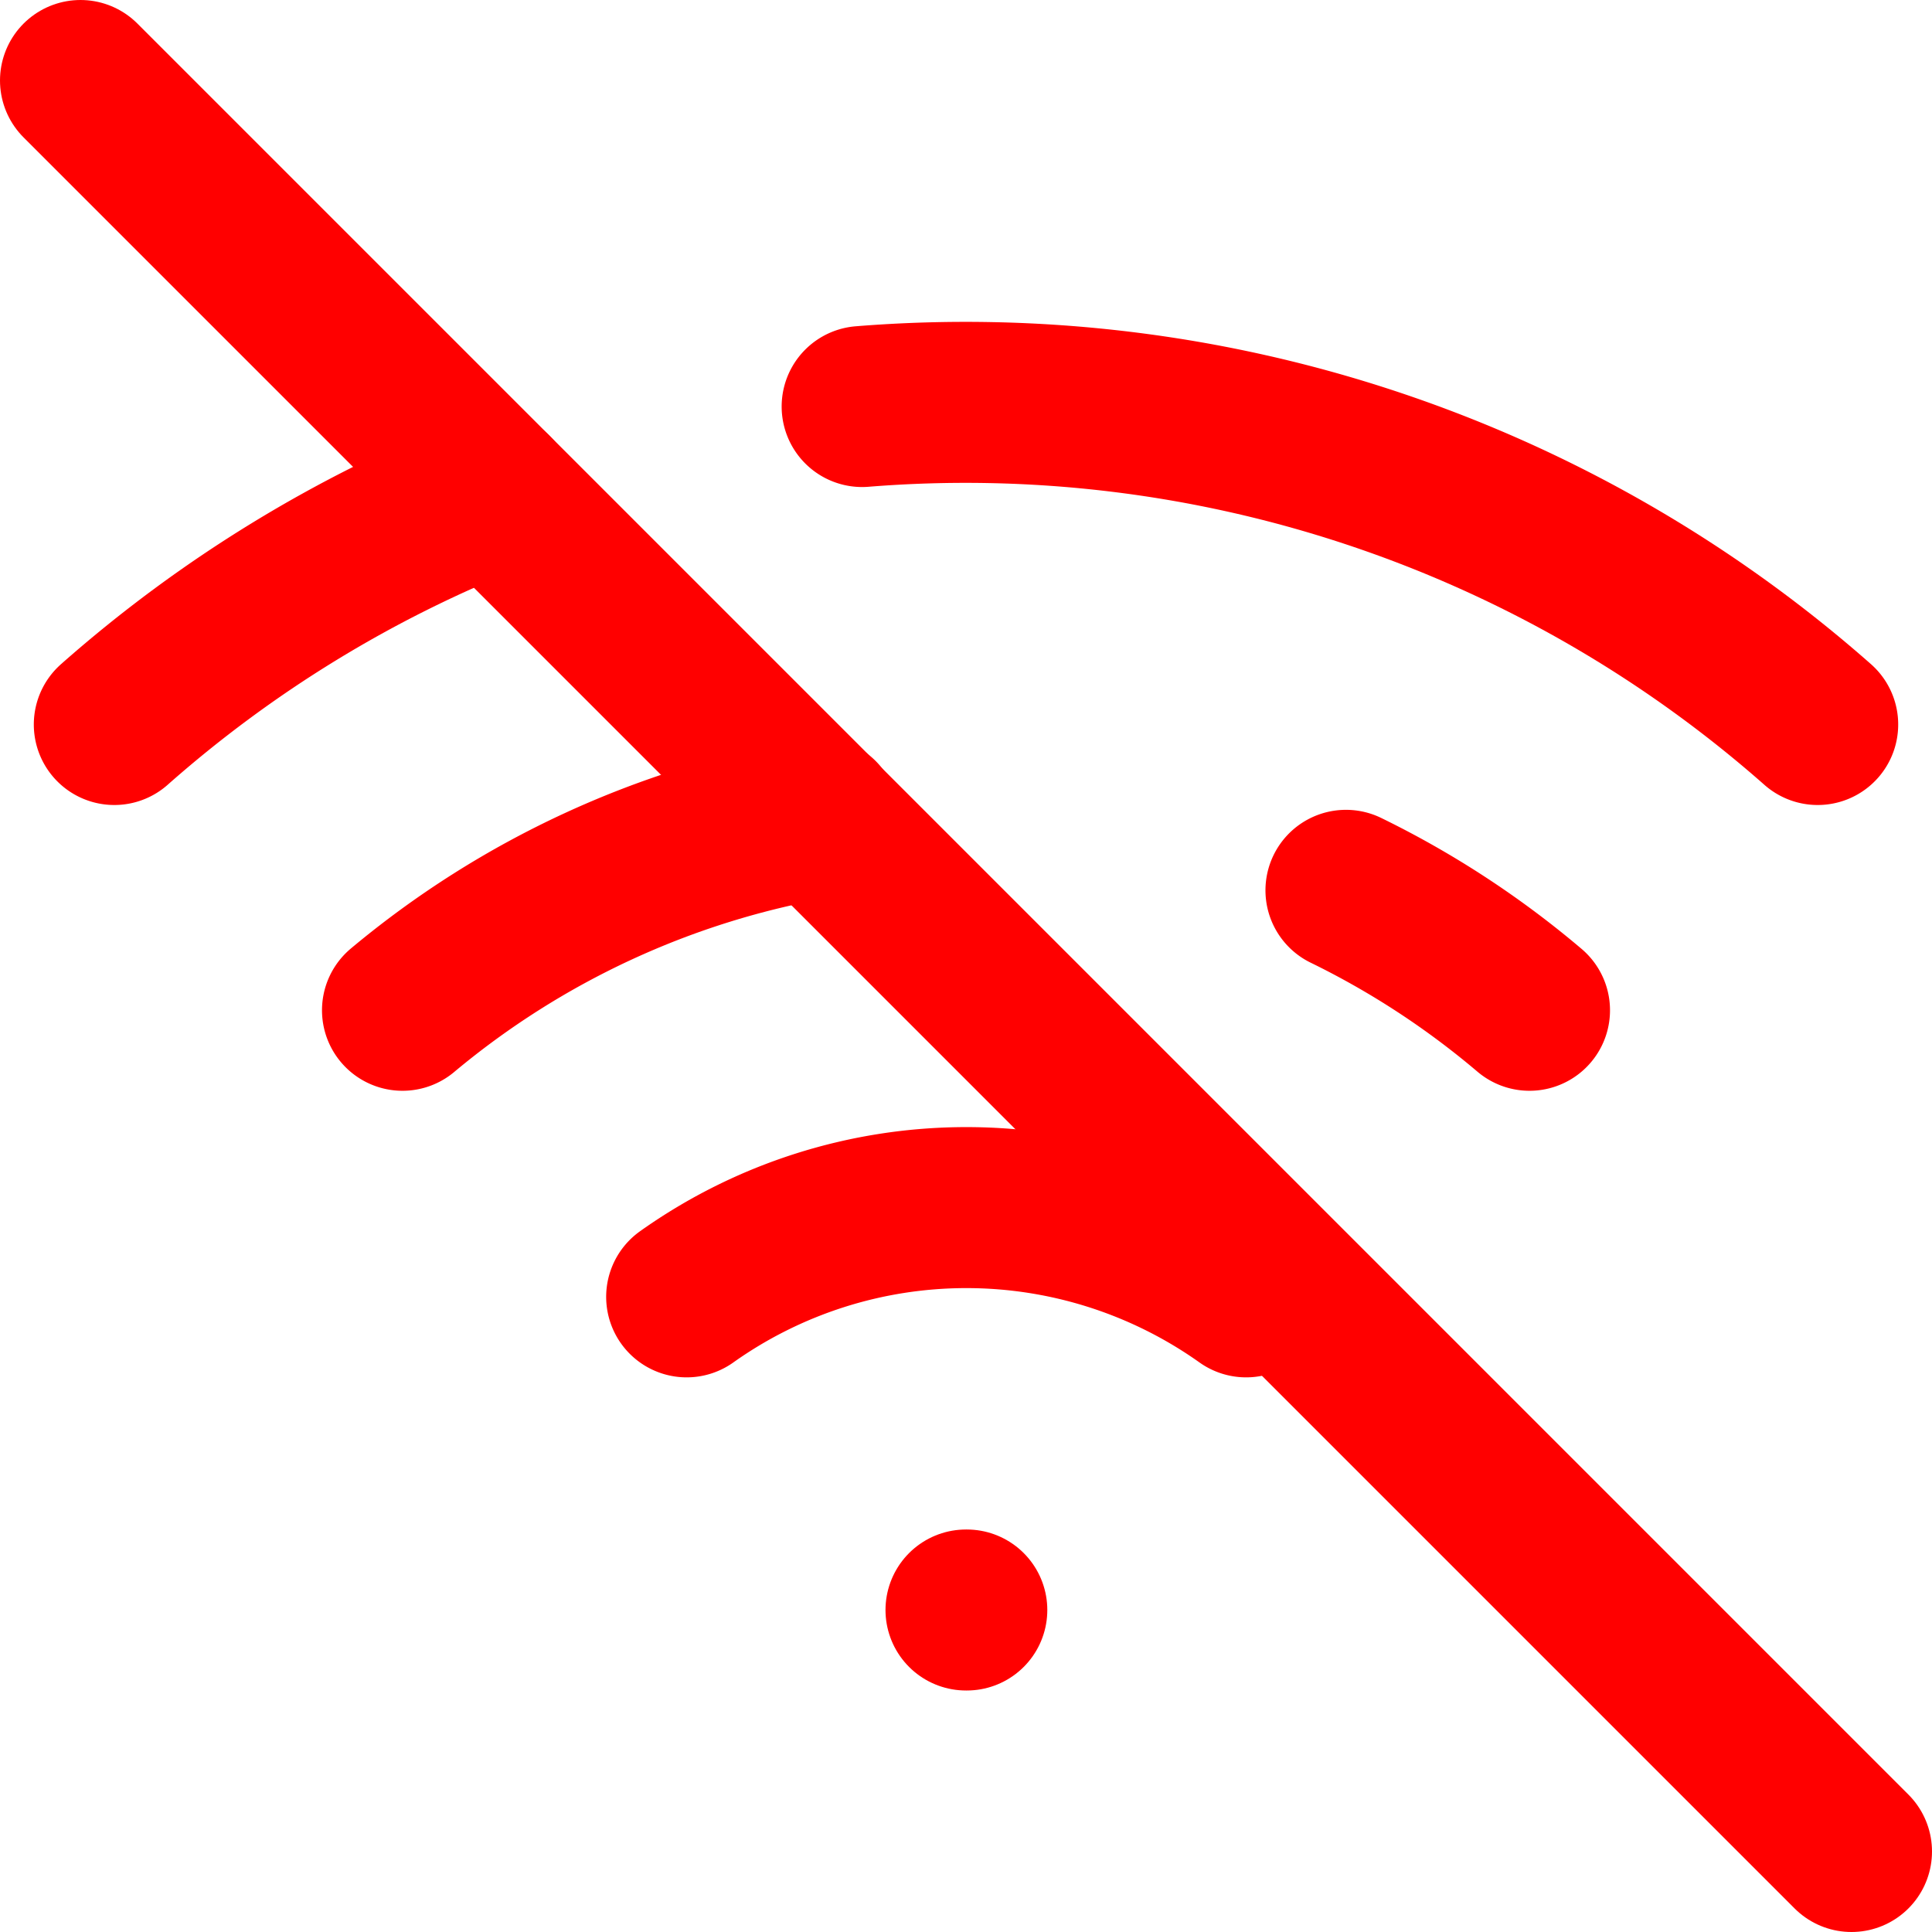 <svg xmlns="http://www.w3.org/2000/svg"
     width="80"
     height="80"
     viewBox="0 0 24 24"
     fill="none"
     stroke="red"
     stroke-width="2"
     stroke-linecap="round"
     stroke-linejoin="round"
     class="feather feather-wifi-off">
    <line x1="1" y1="1" x2="23" y2="23"></line>
    <path d="M16.72 11.06A10.94 10.94 0 0 1 19 12.55"></path>
    <path d="M5 12.55a10.94 10.94 0 0 1 5.17-2.39"></path>
    <path d="M10.71 5.05A16 16 0 0 1 22.58 9"></path>
    <path d="M1.42 9a15.91 15.91 0 0 1 4.7-2.88"></path>
    <path d="M8.53 16.11a6 6 0 0 1 6.95 0"></path>
    <line x1="12" y1="20" x2="12.01" y2="20"></line>
</svg>